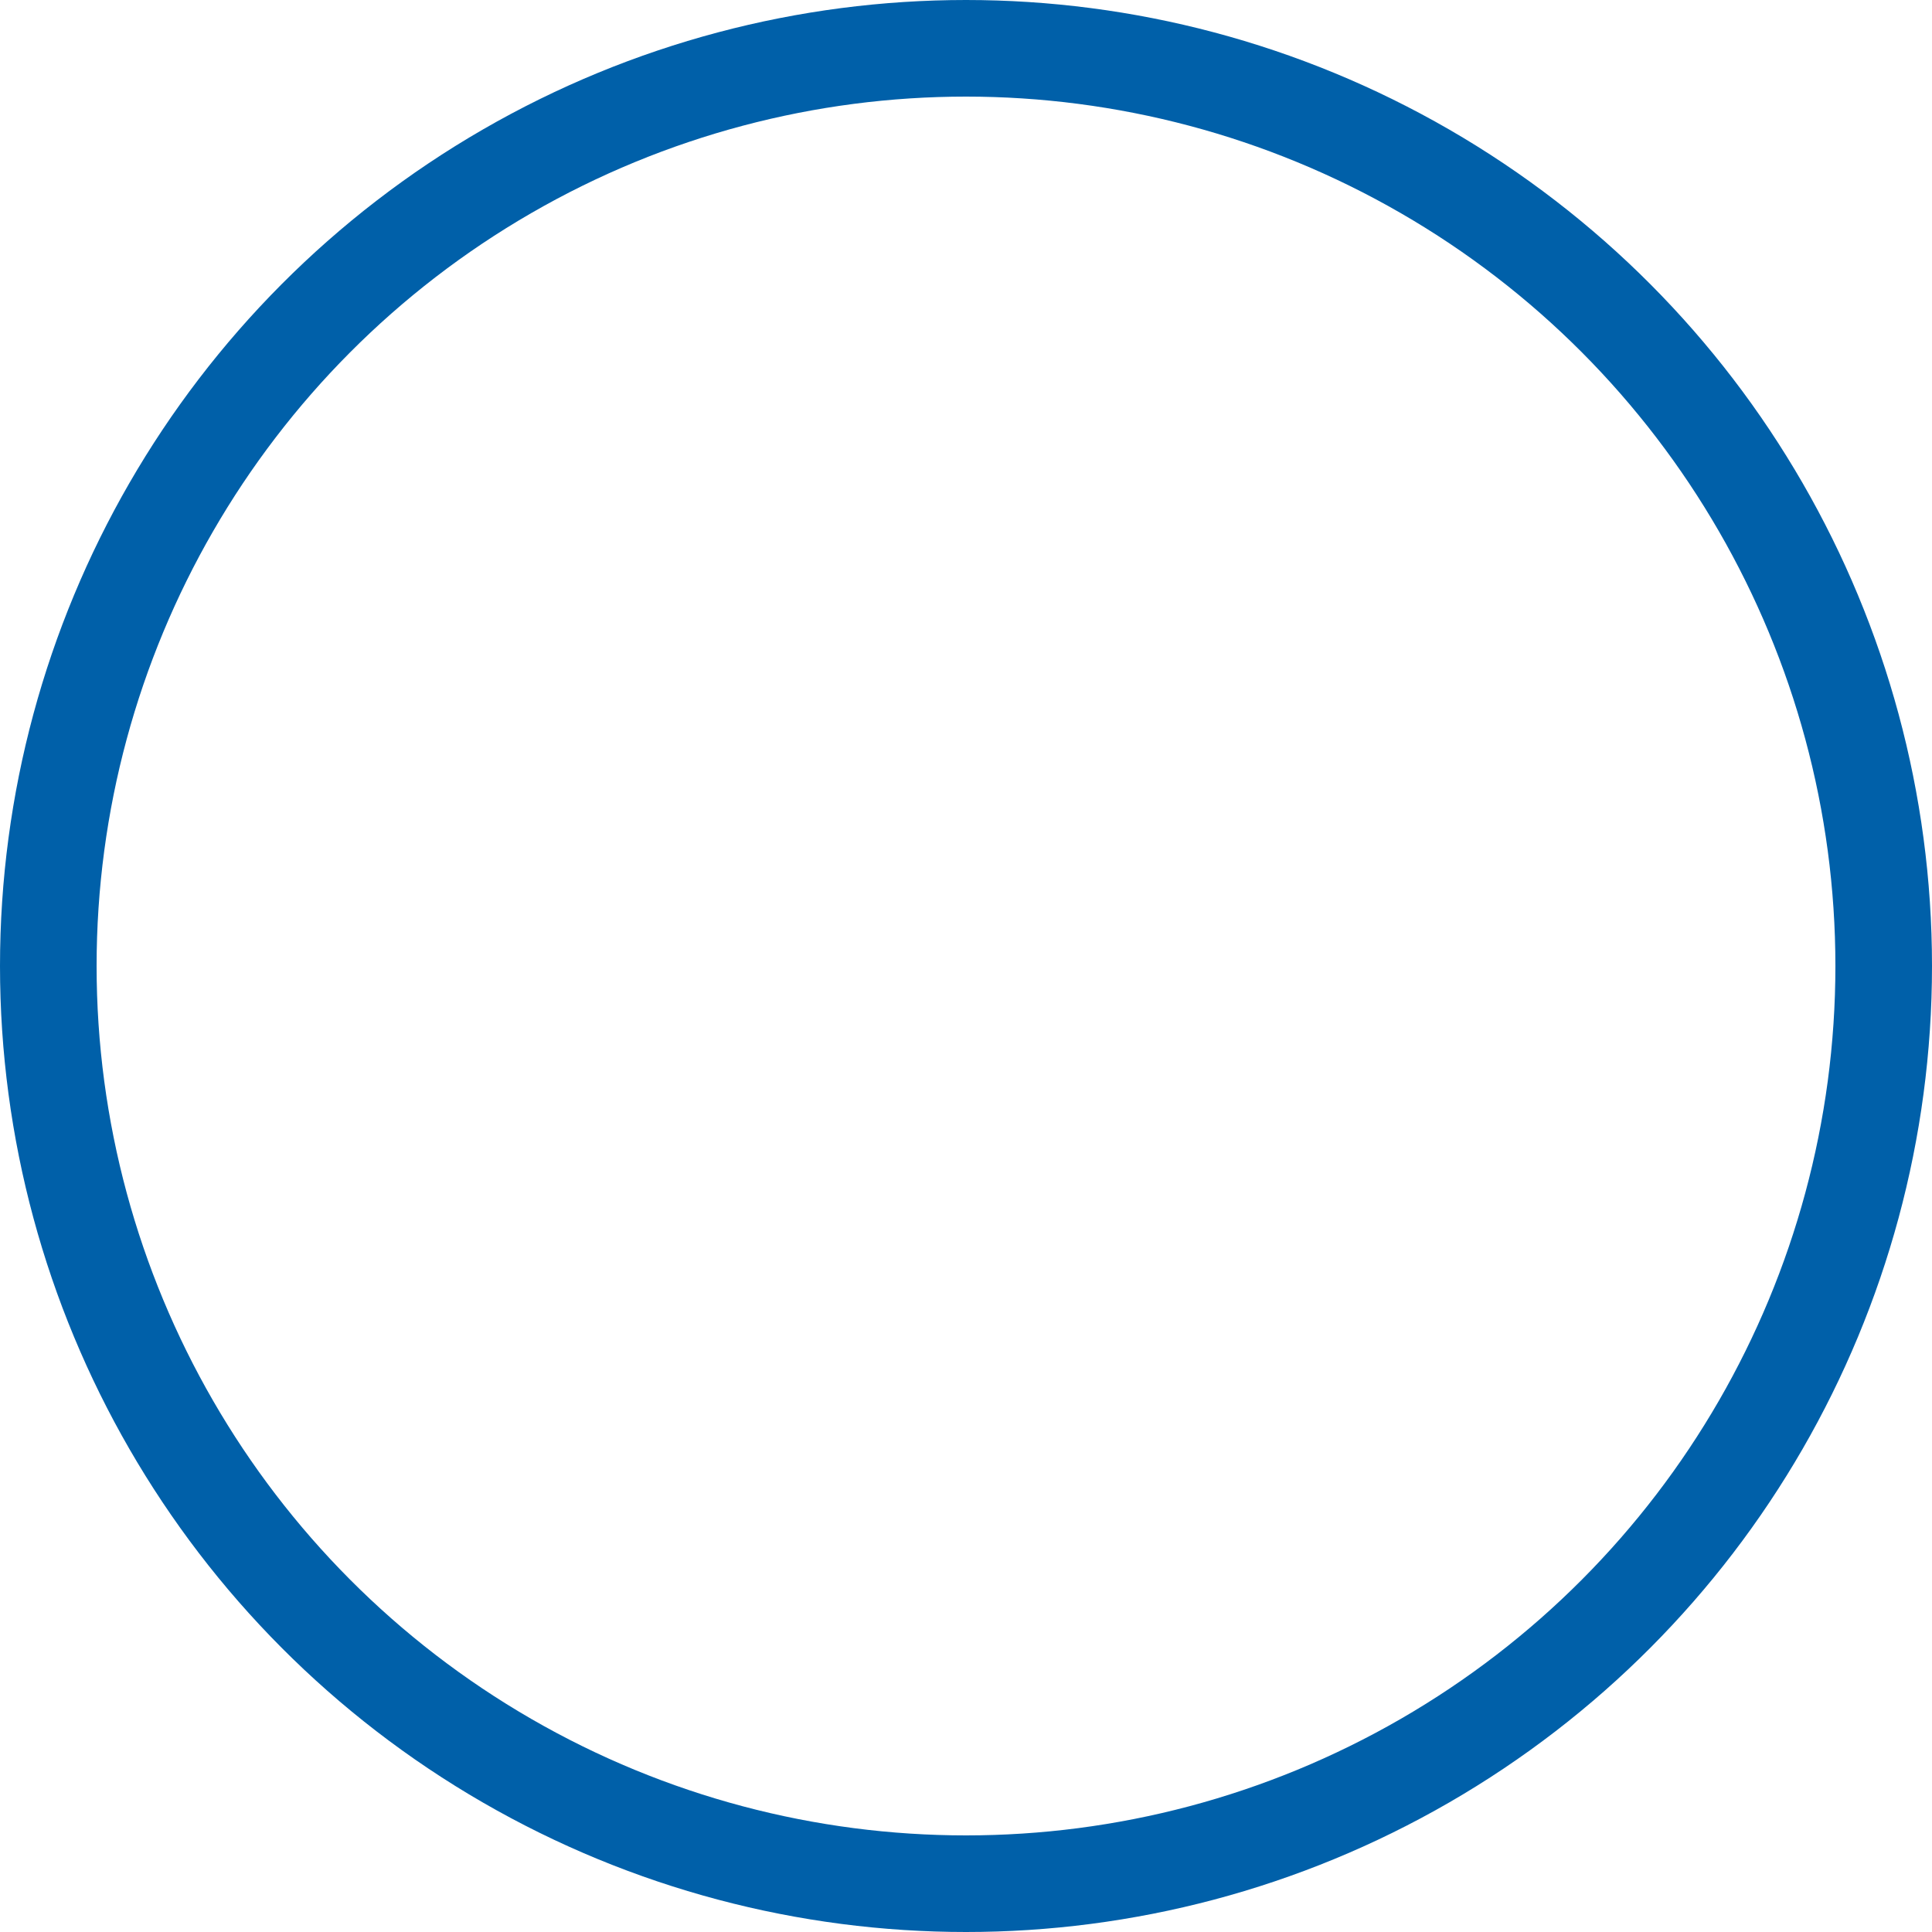 <svg xmlns="http://www.w3.org/2000/svg" width="20" height="20" viewBox="0 0 20 20">
  <g id="Ellipse_1" data-name="Ellipse 1" fill="none" stroke="#0060a9" stroke-width="1">
    <circle cx="10" cy="10" r="10" stroke="none"/>
    <circle cx="10" cy="10" r="9.5" fill="none"/>
  </g>
</svg>
